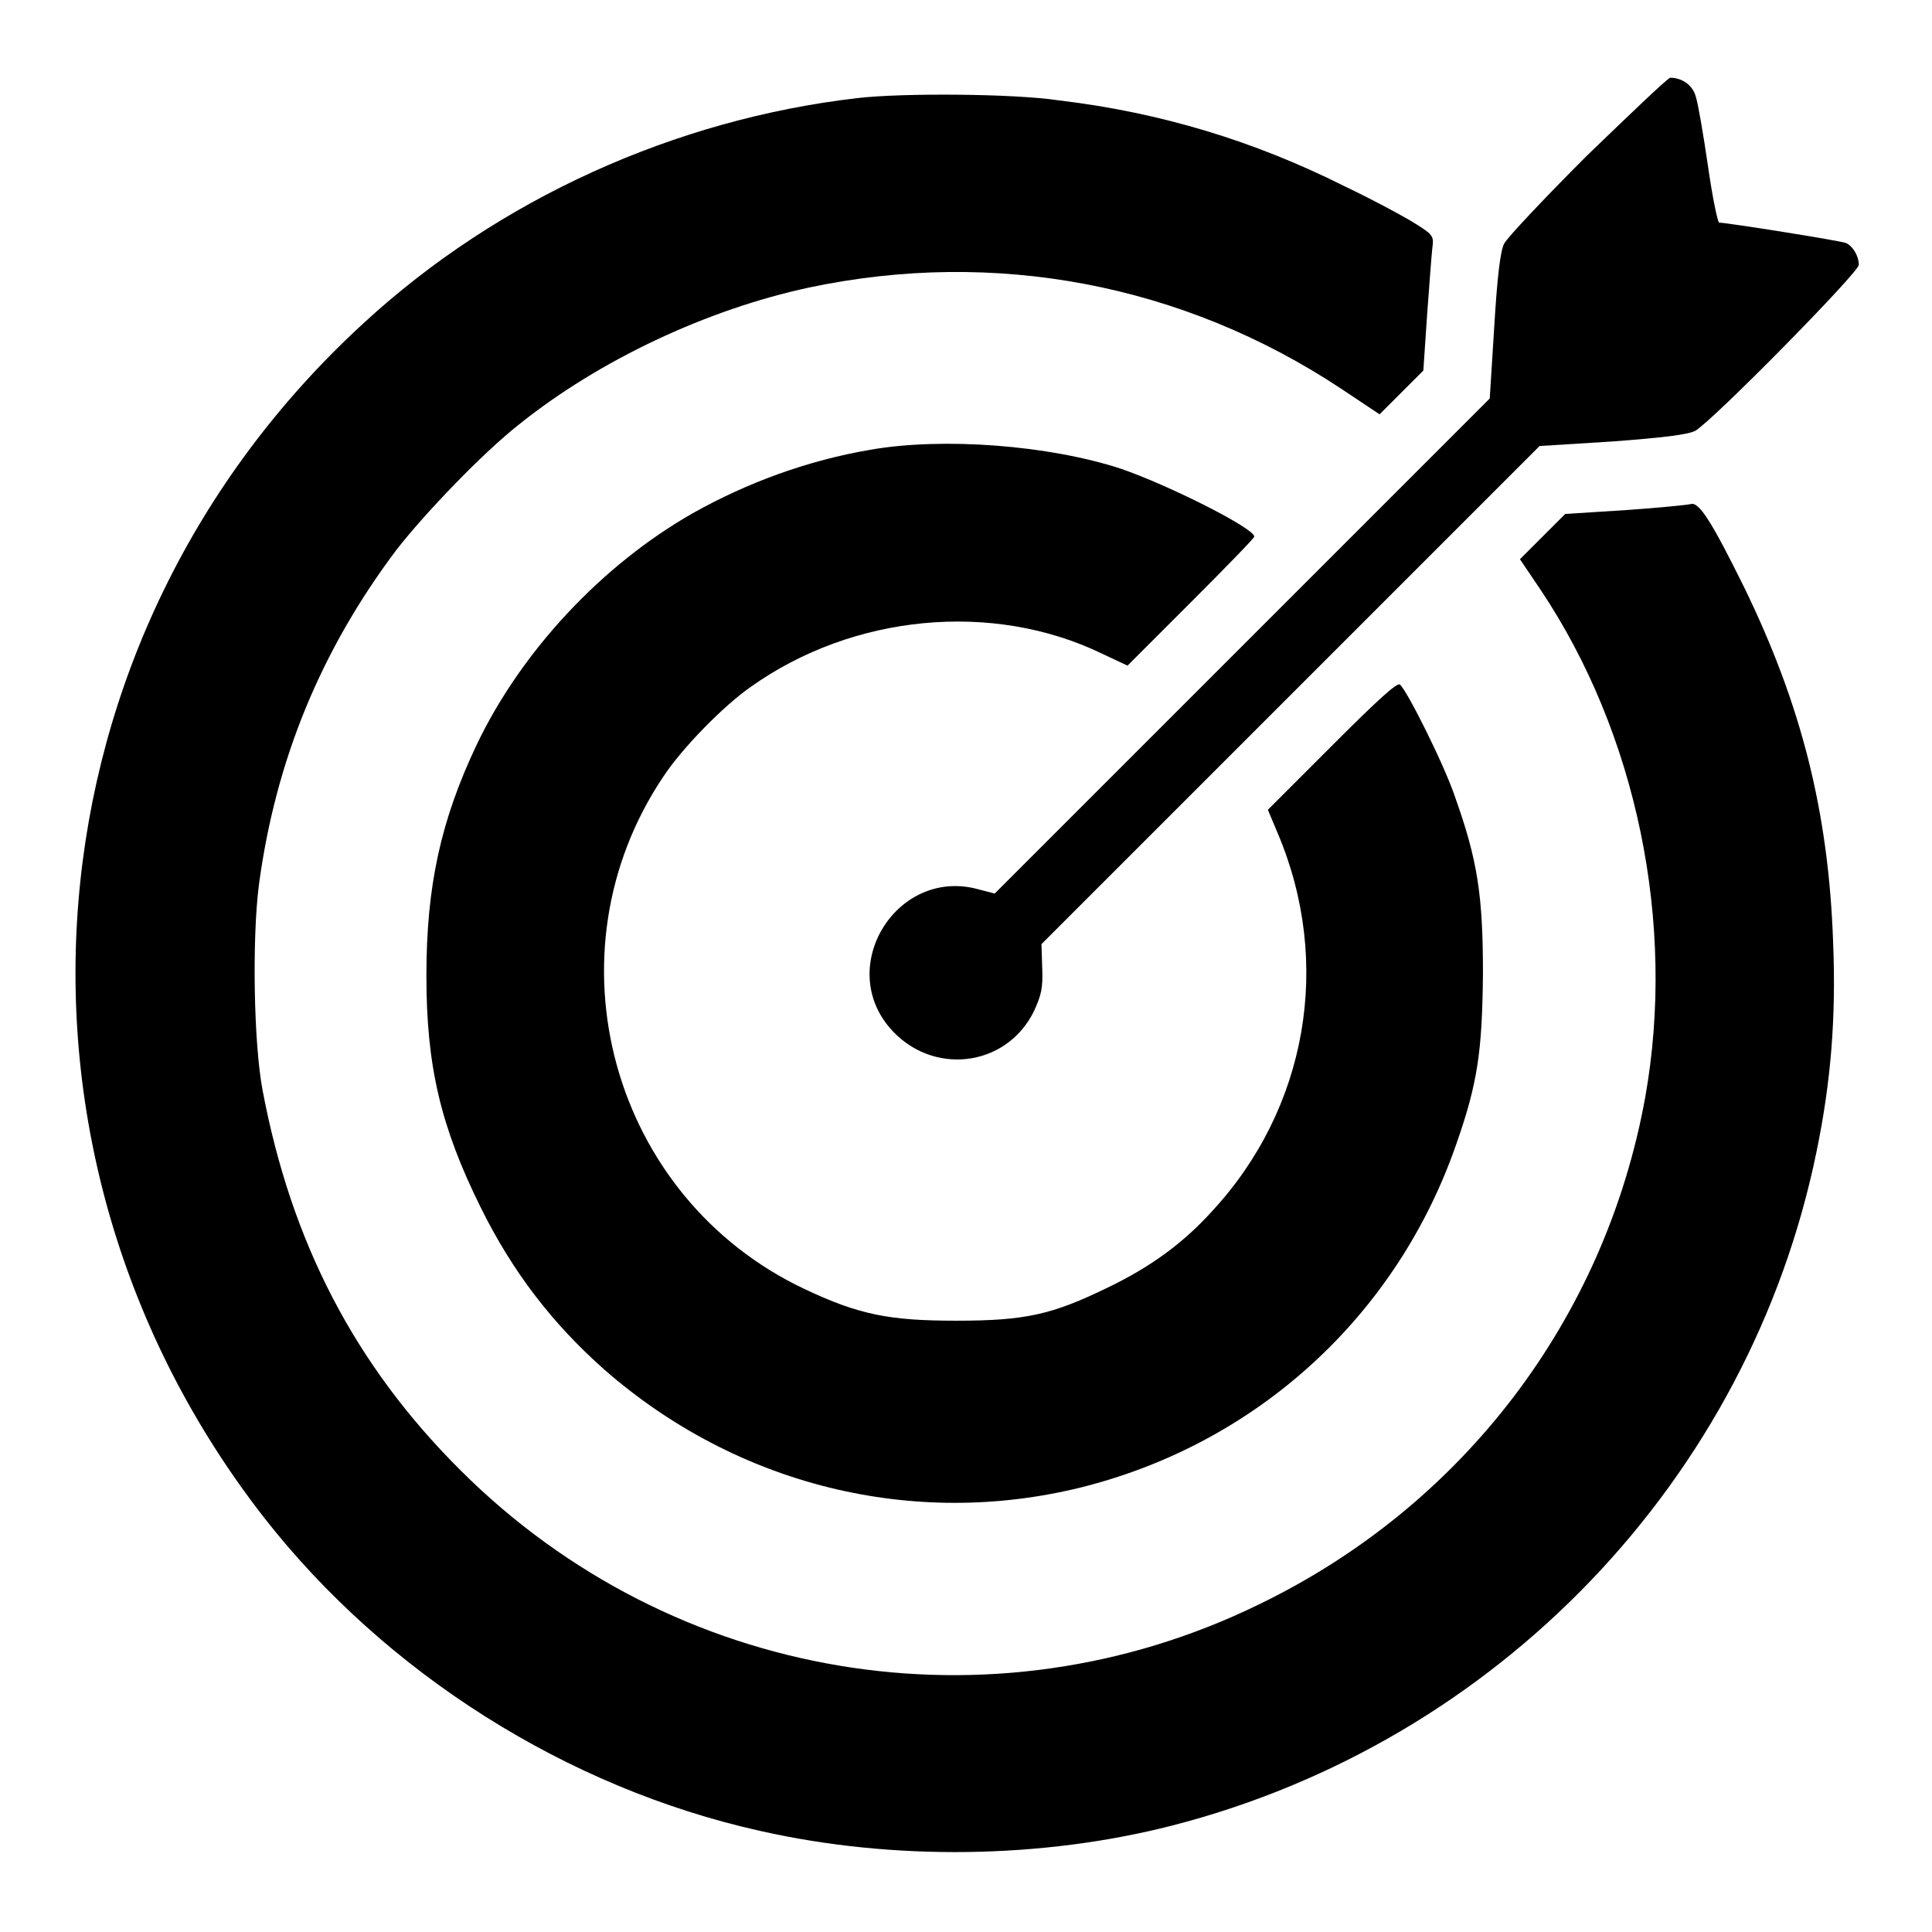 <?xml version="1.0" encoding="utf-8"?>
<!-- Svg Vector Icons : http://www.onlinewebfonts.com/icon -->
<!DOCTYPE svg PUBLIC "-//W3C//DTD SVG 1.1//EN" "http://www.w3.org/Graphics/SVG/1.1/DTD/svg11.dtd">
<svg version="1.1" xmlns="http://www.w3.org/2000/svg" xmlns:xlink="http://www.w3.org/1999/xlink" x="0px" y="0px" viewBox="0 0 256 256" enable-background="new 0 0 256 256" xml:space="preserve">
<g><g><g><path fill="#000000" d="M210.2,20.7c-5.6,5.6-10.5,10.8-10.9,11.6c-0.5,1-0.9,4.3-1.3,10.9l-0.6,9.6l-32.8,32.8l-32.8,32.8l-2.3-0.6c-10.6-2.8-18.7,10.1-11.6,18.4c5.5,6.4,15.4,5.3,19.1-2.2c1-2.2,1.2-3.1,1.1-5.7l-0.1-3.2l33-33l33-33l9.6-0.6c6.7-0.5,10-0.9,11-1.4c2.1-1.1,21.7-21,21.7-22c0-1.2-0.8-2.5-1.7-2.9c-0.7-0.3-15.8-2.7-16.8-2.7c-0.2,0-0.9-3.4-1.5-7.6c-0.6-4.1-1.3-8.2-1.6-9.1c-0.4-1.5-1.8-2.5-3.4-2.5C220.7,10.6,215.9,15.2,210.2,20.7z"/><path fill="#000000" d="M113.6,13C89.4,15.8,66,26.4,48.2,42.8C2.8,84.4-2.8,152.6,35,201.1c16.1,20.6,40.1,35.8,65.7,41.5c17.7,4,37.4,3.7,54.6-0.7c43.2-11.1,76.5-45.9,85.4-89.3c1.9-9.2,2.6-17.7,2.2-27.7c-0.6-17.3-4.2-31.5-11.8-47.1c-4.3-8.7-6-11.4-7.1-11c-0.4,0.1-4.3,0.5-8.7,0.8l-7.9,0.5l-3,3l-3,3l2.7,4c12.8,19.1,18,44.3,13.9,67.3c-5.3,29.3-24.1,54.1-51.2,67.2c-35.4,17.3-77.7,10.2-105.7-17.7c-14.1-14-22.5-30.3-26.3-50.4c-1.2-6.3-1.4-20.1-0.5-27.2c2.2-16.5,8.2-31.1,18.2-44.4C56.3,68,64,60,68.7,56.3c10.7-8.6,25-15.3,38.5-18.2c24.6-5.2,49.5-0.5,70.5,13.4l5.1,3.4l2.9-2.9l2.9-2.9l0.5-7.4c0.3-4.1,0.6-8.1,0.7-8.9c0.2-1.4,0.1-1.7-2-3c-1.2-0.8-5.6-3.2-9.8-5.2c-11.8-5.9-24.2-9.7-37.7-11.3C134.4,12.4,119.5,12.3,113.6,13z"/><path fill="#000000" d="M115.3,59.6c-8.2,1.4-16.2,4.3-23.5,8.4c-12.1,6.9-22.7,18.3-28.6,30.6c-4.8,10.1-6.7,18.8-6.7,30.7c0,12,1.9,20,7.2,30.7c4.2,8.5,9.5,15.4,16.4,21.5c17.5,15.3,40.8,21.1,63.1,15.6c23.3-5.8,41.9-22.7,49.8-45.6c2.8-8,3.4-12.2,3.5-22.5c0-10.3-0.7-15-3.7-23.4c-1.4-4.2-6.3-14-7.3-14.9c-0.4-0.3-3.1,2.2-9,8.1l-8.5,8.5l1.3,3.1c7.3,17.2,3.9,36.5-8.7,50.1c-3.9,4.3-8.2,7.4-13.8,10.1c-7.4,3.6-10.9,4.4-20.1,4.4c-8.9,0-12.9-0.8-20.1-4.2c-25.6-12.1-34.5-44.4-18.7-67.9c2.5-3.8,8-9.4,11.6-11.9c13.5-9.6,32-11.4,46.5-4.4l3.4,1.6l8.4-8.4c4.6-4.6,8.4-8.5,8.4-8.7c0-1.1-11.3-6.8-17.7-9C139,59,125,57.9,115.3,59.6z"/></g></g></g>
</svg>